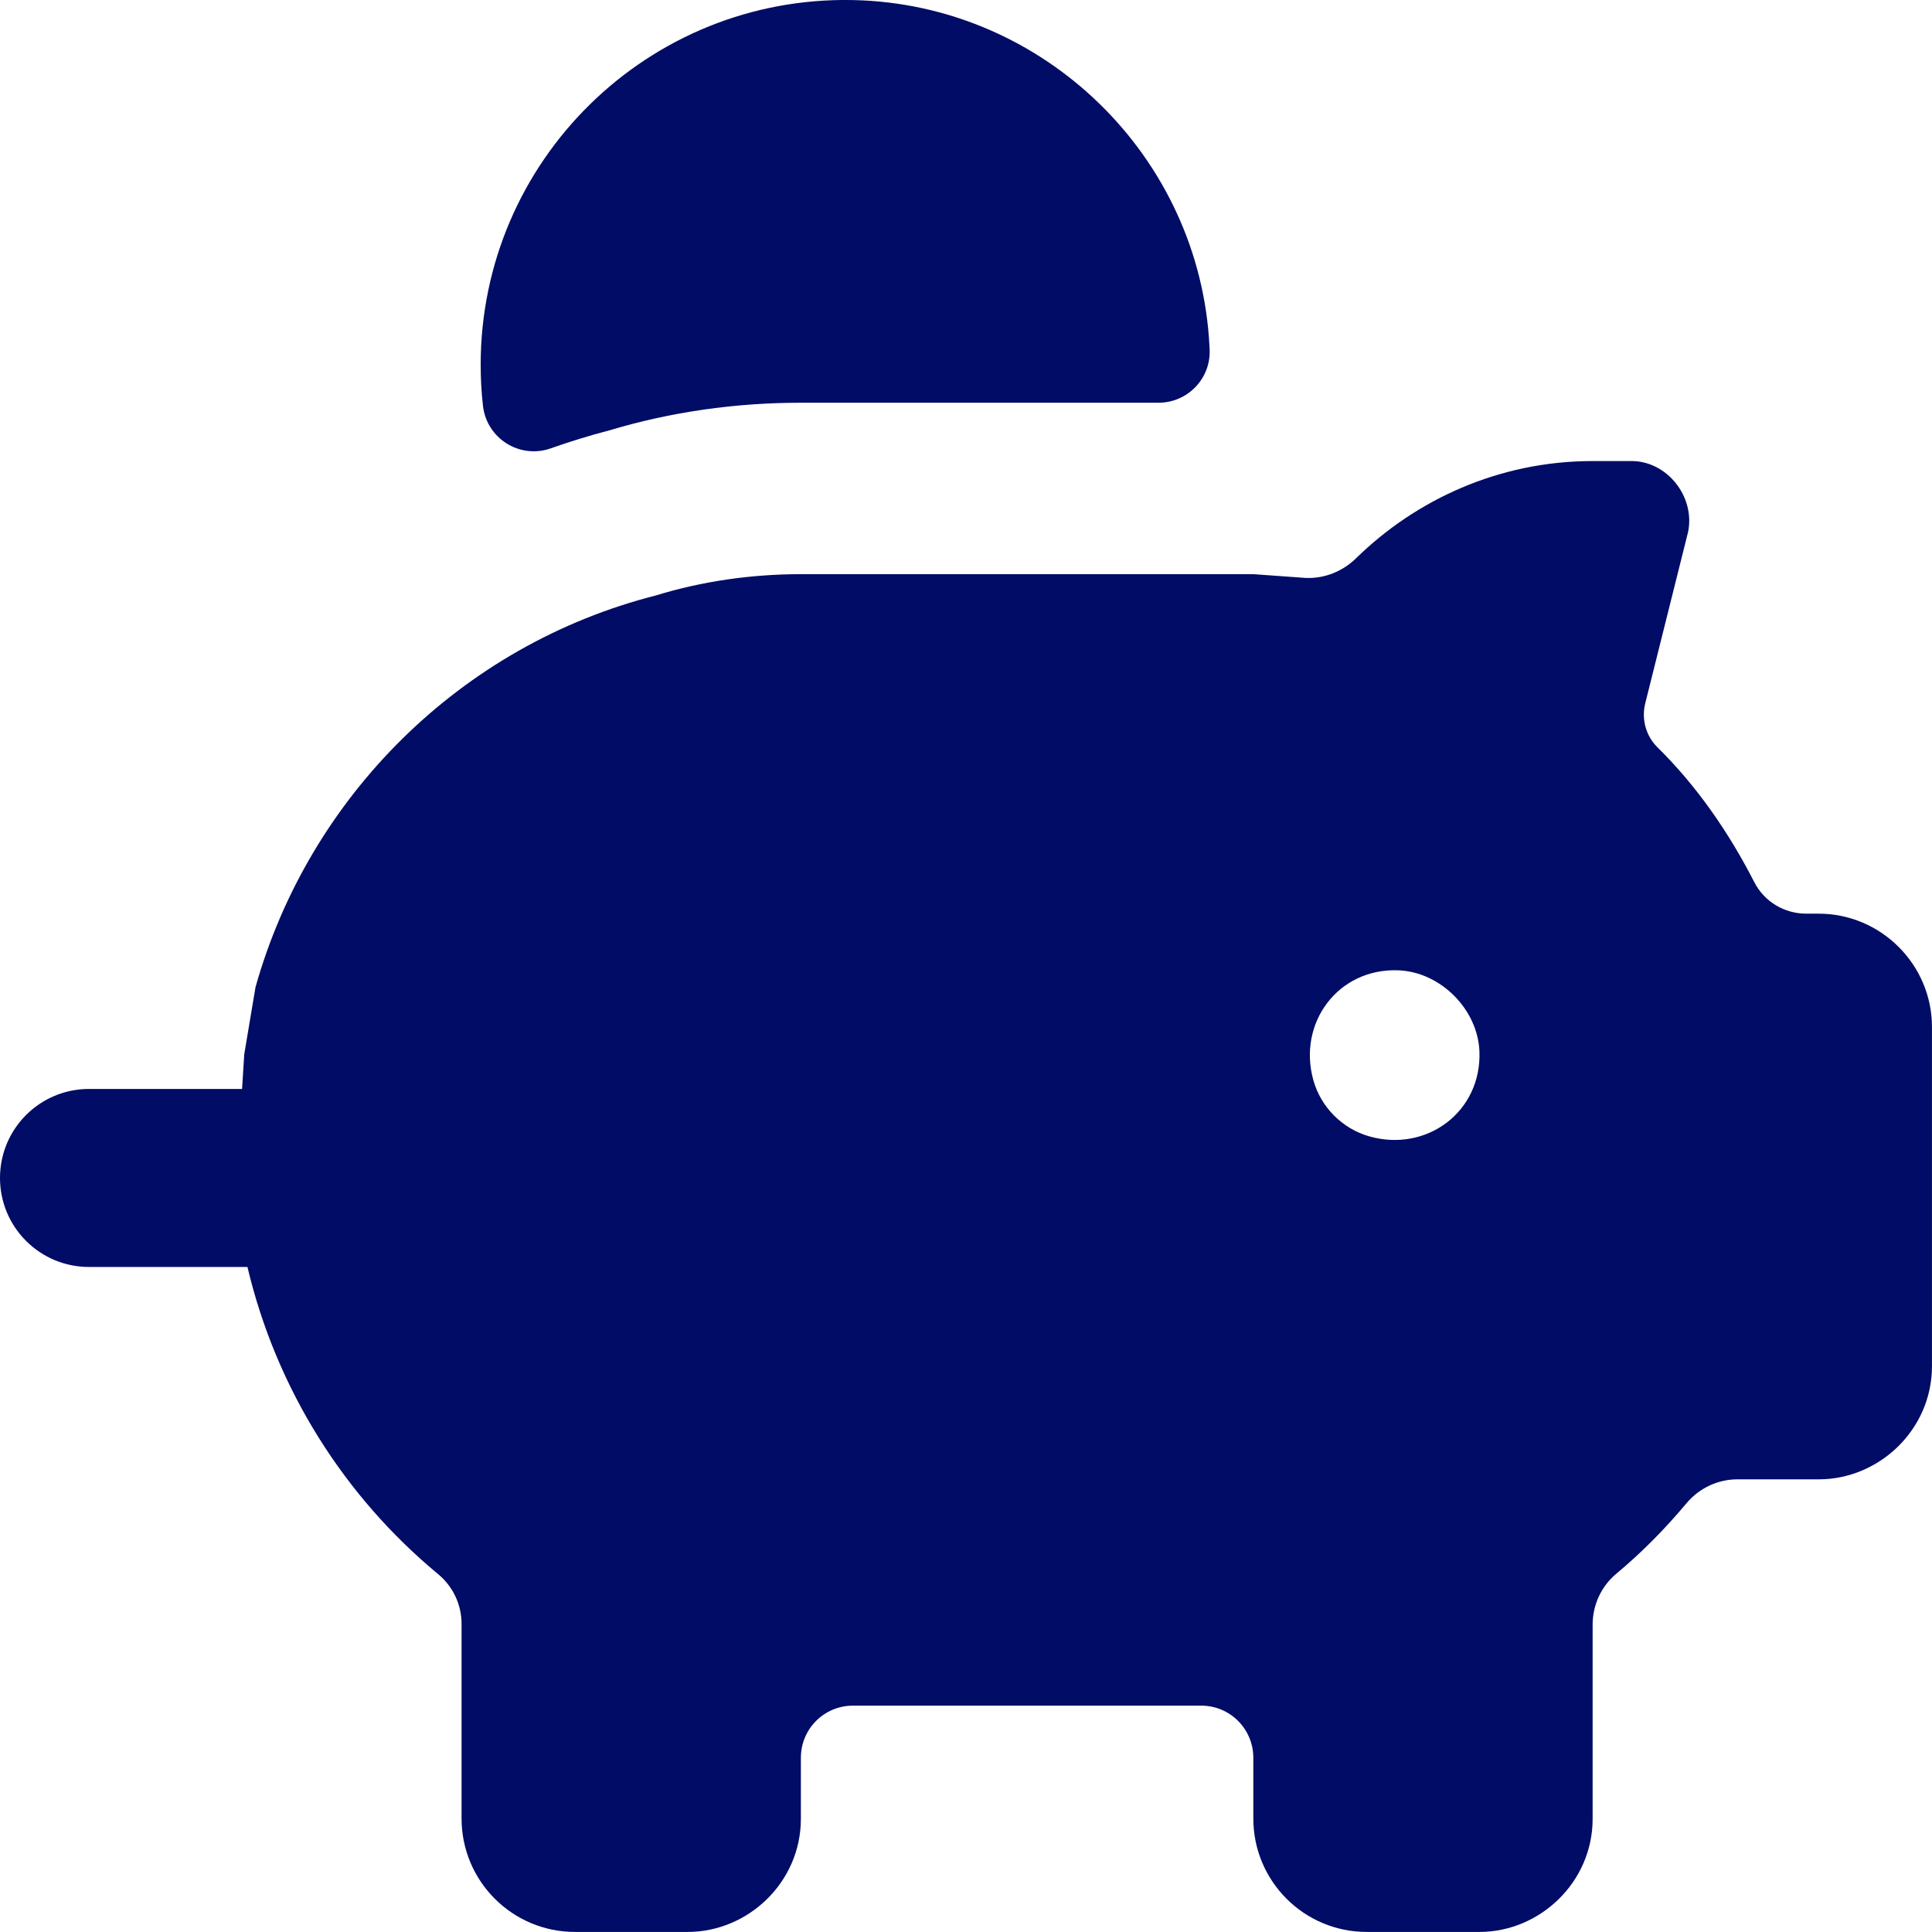 <svg width="64" height="64" viewBox="0 0 64 64" fill="none" xmlns="http://www.w3.org/2000/svg">
<path d="M54.048 15.273C55.219 15.273 56.156 16.444 55.922 17.615L54.501 23.299C54.37 23.822 54.522 24.377 54.905 24.755C56.206 26.037 57.261 27.559 58.116 29.227C58.445 29.869 59.111 30.266 59.831 30.266H60.243C62.309 30.266 63.999 31.954 63.999 34.02V45.256C63.999 47.365 62.241 49.005 60.251 49.005H57.554C56.902 49.005 56.287 49.297 55.868 49.797C55.127 50.68 54.37 51.441 53.536 52.137C53.04 52.552 52.758 53.172 52.758 53.819V60.25C52.758 62.359 51 63.998 49.011 63.998H45.274C43.199 63.998 41.518 62.316 41.518 60.24V58.226C41.517 57.275 40.747 56.502 39.795 56.502H28.253C27.302 56.502 26.53 57.273 26.53 58.226V60.25C26.53 62.359 24.773 63.998 22.783 63.998H19.047C16.972 63.998 15.29 62.316 15.29 60.24V53.792C15.29 53.155 15.004 52.55 14.513 52.145C11.417 49.581 9.16 46.036 8.197 41.97H2.947C1.319 41.97 9.60677e-05 40.65 0 39.022C0 37.393 1.319 36.073 2.947 36.073H8.019L8.091 34.924C8.215 34.181 8.338 33.444 8.464 32.701C10.235 26.398 15.264 21.368 21.73 19.724C23.252 19.255 24.892 19.02 26.53 19.02H41.519L43.259 19.145C43.88 19.17 44.479 18.926 44.923 18.492C46.894 16.564 49.642 15.273 52.759 15.273H54.048ZM46.321 32.143C44.322 32.066 42.977 33.892 43.507 35.784C43.758 36.681 44.47 37.393 45.365 37.645C47.258 38.18 49.084 36.831 49.008 34.83C48.954 33.434 47.717 32.196 46.321 32.143ZM28.258 0.002C34.569 0.133 39.758 5.181 40.066 11.486L40.071 11.586C40.11 12.545 39.337 13.341 38.378 13.341H26.532C24.345 13.341 22.215 13.648 20.198 14.253C19.536 14.425 18.884 14.626 18.245 14.852C17.218 15.215 16.121 14.527 15.999 13.443C15.948 12.997 15.923 12.543 15.923 12.083C15.923 5.325 21.47 -0.138 28.258 0.002Z" fill="#010C66"/>
</svg>
